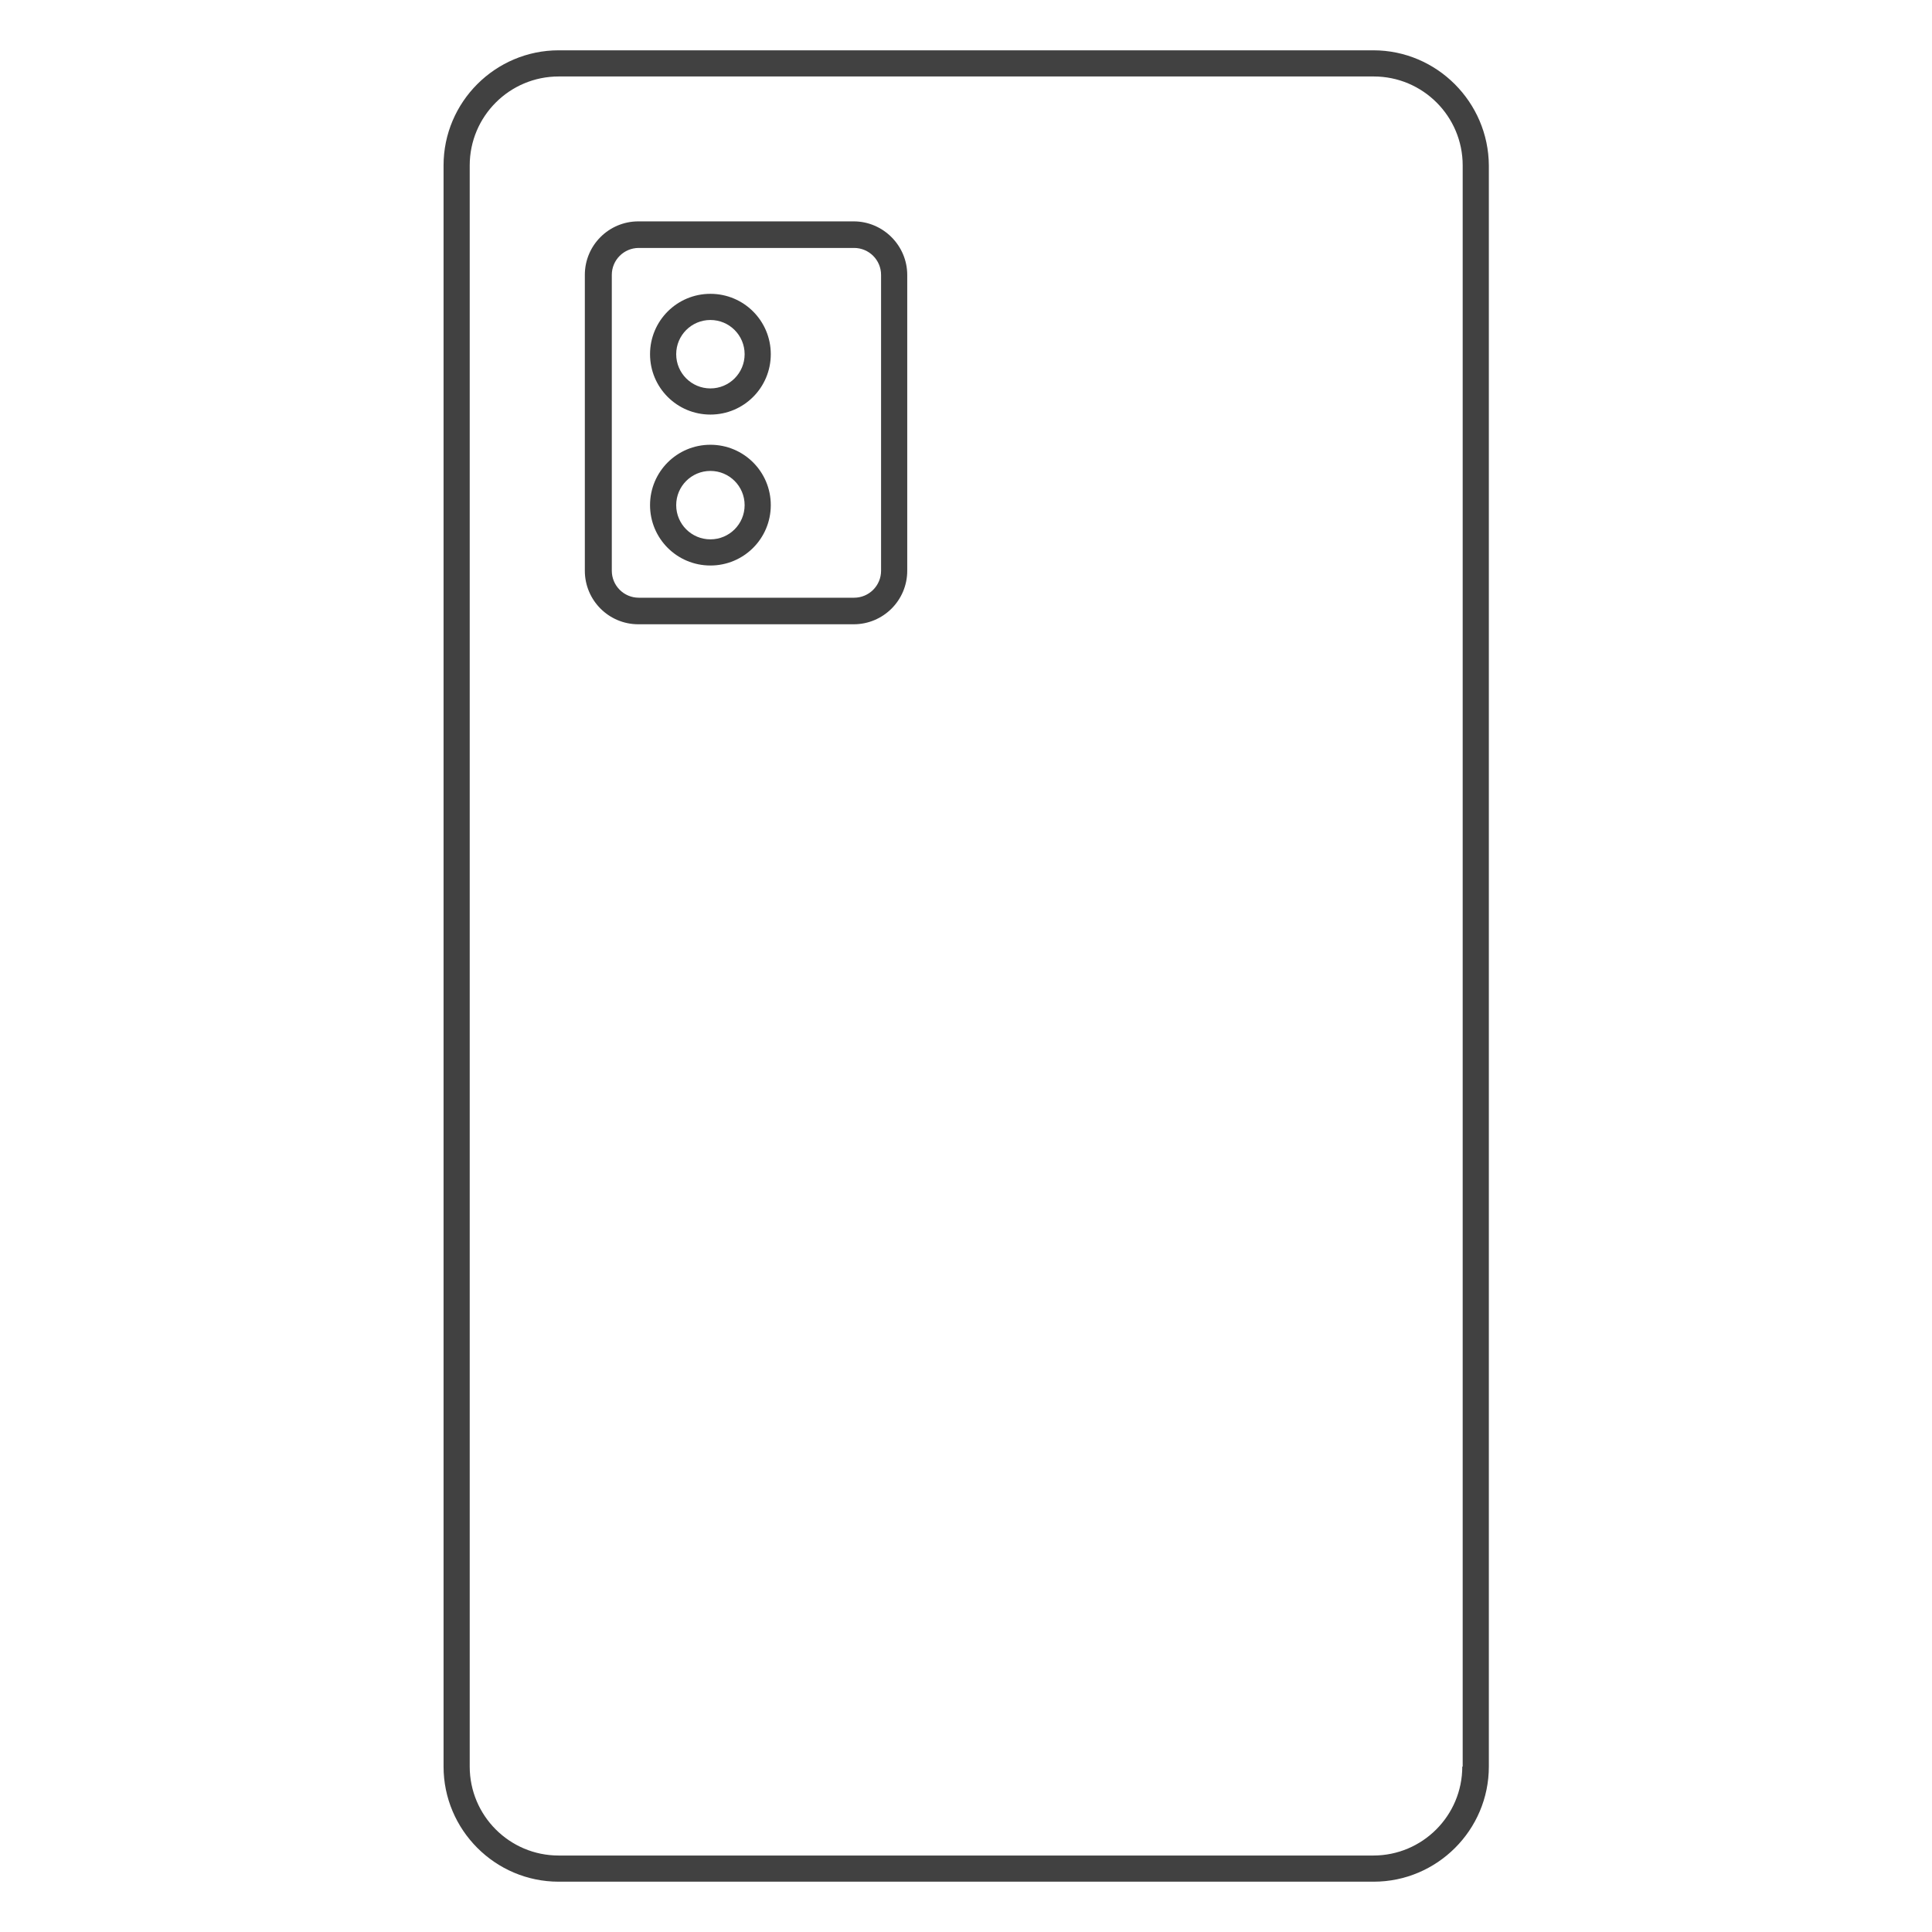 <?xml version="1.0" encoding="utf-8"?>
<!-- Generator: Adobe Illustrator 27.8.1, SVG Export Plug-In . SVG Version: 6.00 Build 0)  -->
<svg version="1.1" id="Layer_1" xmlns="http://www.w3.org/2000/svg" xmlns:xlink="http://www.w3.org/1999/xlink" x="0px" y="0px"
	 viewBox="0 0 48 48" style="enable-background:new 0 0 48 48;" xml:space="preserve">
<style type="text/css">
	.st0{fill:#414141;}
</style>
<g>
	<path class="st0" d="M34.12,1.25H13.88c-1.57,0-2.86,1.28-2.86,2.86v39.78c0,1.57,1.28,2.86,2.86,2.86h20.25
		c1.57,0,2.86-1.28,2.86-2.86V4.11C36.98,2.54,35.7,1.25,34.12,1.25z M36.33,43.89c0,1.22-0.99,2.21-2.21,2.21H13.88
		c-1.22,0-2.21-0.99-2.21-2.21V4.11c0-1.22,0.99-2.21,2.21-2.21h20.25c1.22,0,2.21,0.99,2.21,2.21V43.89z"/>
	<path class="st0" d="M21.21,5.5h-5.35c-0.73,0-1.33,0.59-1.33,1.33v7.35c0,0.73,0.59,1.33,1.33,1.33h5.35
		c0.73,0,1.33-0.59,1.33-1.33V6.83C22.54,6.1,21.94,5.5,21.21,5.5z M21.89,14.18c0,0.37-0.3,0.67-0.67,0.67h-5.35
		c-0.37,0-0.67-0.3-0.67-0.67V6.83c0-0.37,0.3-0.67,0.67-0.67h5.35c0.37,0,0.67,0.3,0.67,0.67V14.18z"/>
	<path class="st0" d="M17.65,7.3c-0.83,0-1.5,0.67-1.5,1.5s0.67,1.5,1.5,1.5s1.5-0.67,1.5-1.5S18.48,7.3,17.65,7.3z M17.65,9.65
		c-0.47,0-0.85-0.38-0.85-0.85s0.38-0.85,0.85-0.85S18.5,8.33,18.5,8.8S18.12,9.65,17.65,9.65z"/>
	<path class="st0" d="M17.65,11.05c-0.83,0-1.5,0.67-1.5,1.5s0.67,1.5,1.5,1.5s1.5-0.67,1.5-1.5S18.48,11.05,17.65,11.05z
		 M17.65,13.4c-0.47,0-0.85-0.38-0.85-0.85s0.38-0.85,0.85-0.85s0.85,0.38,0.85,0.85S18.12,13.4,17.65,13.4z"/>
</g>
</svg>
